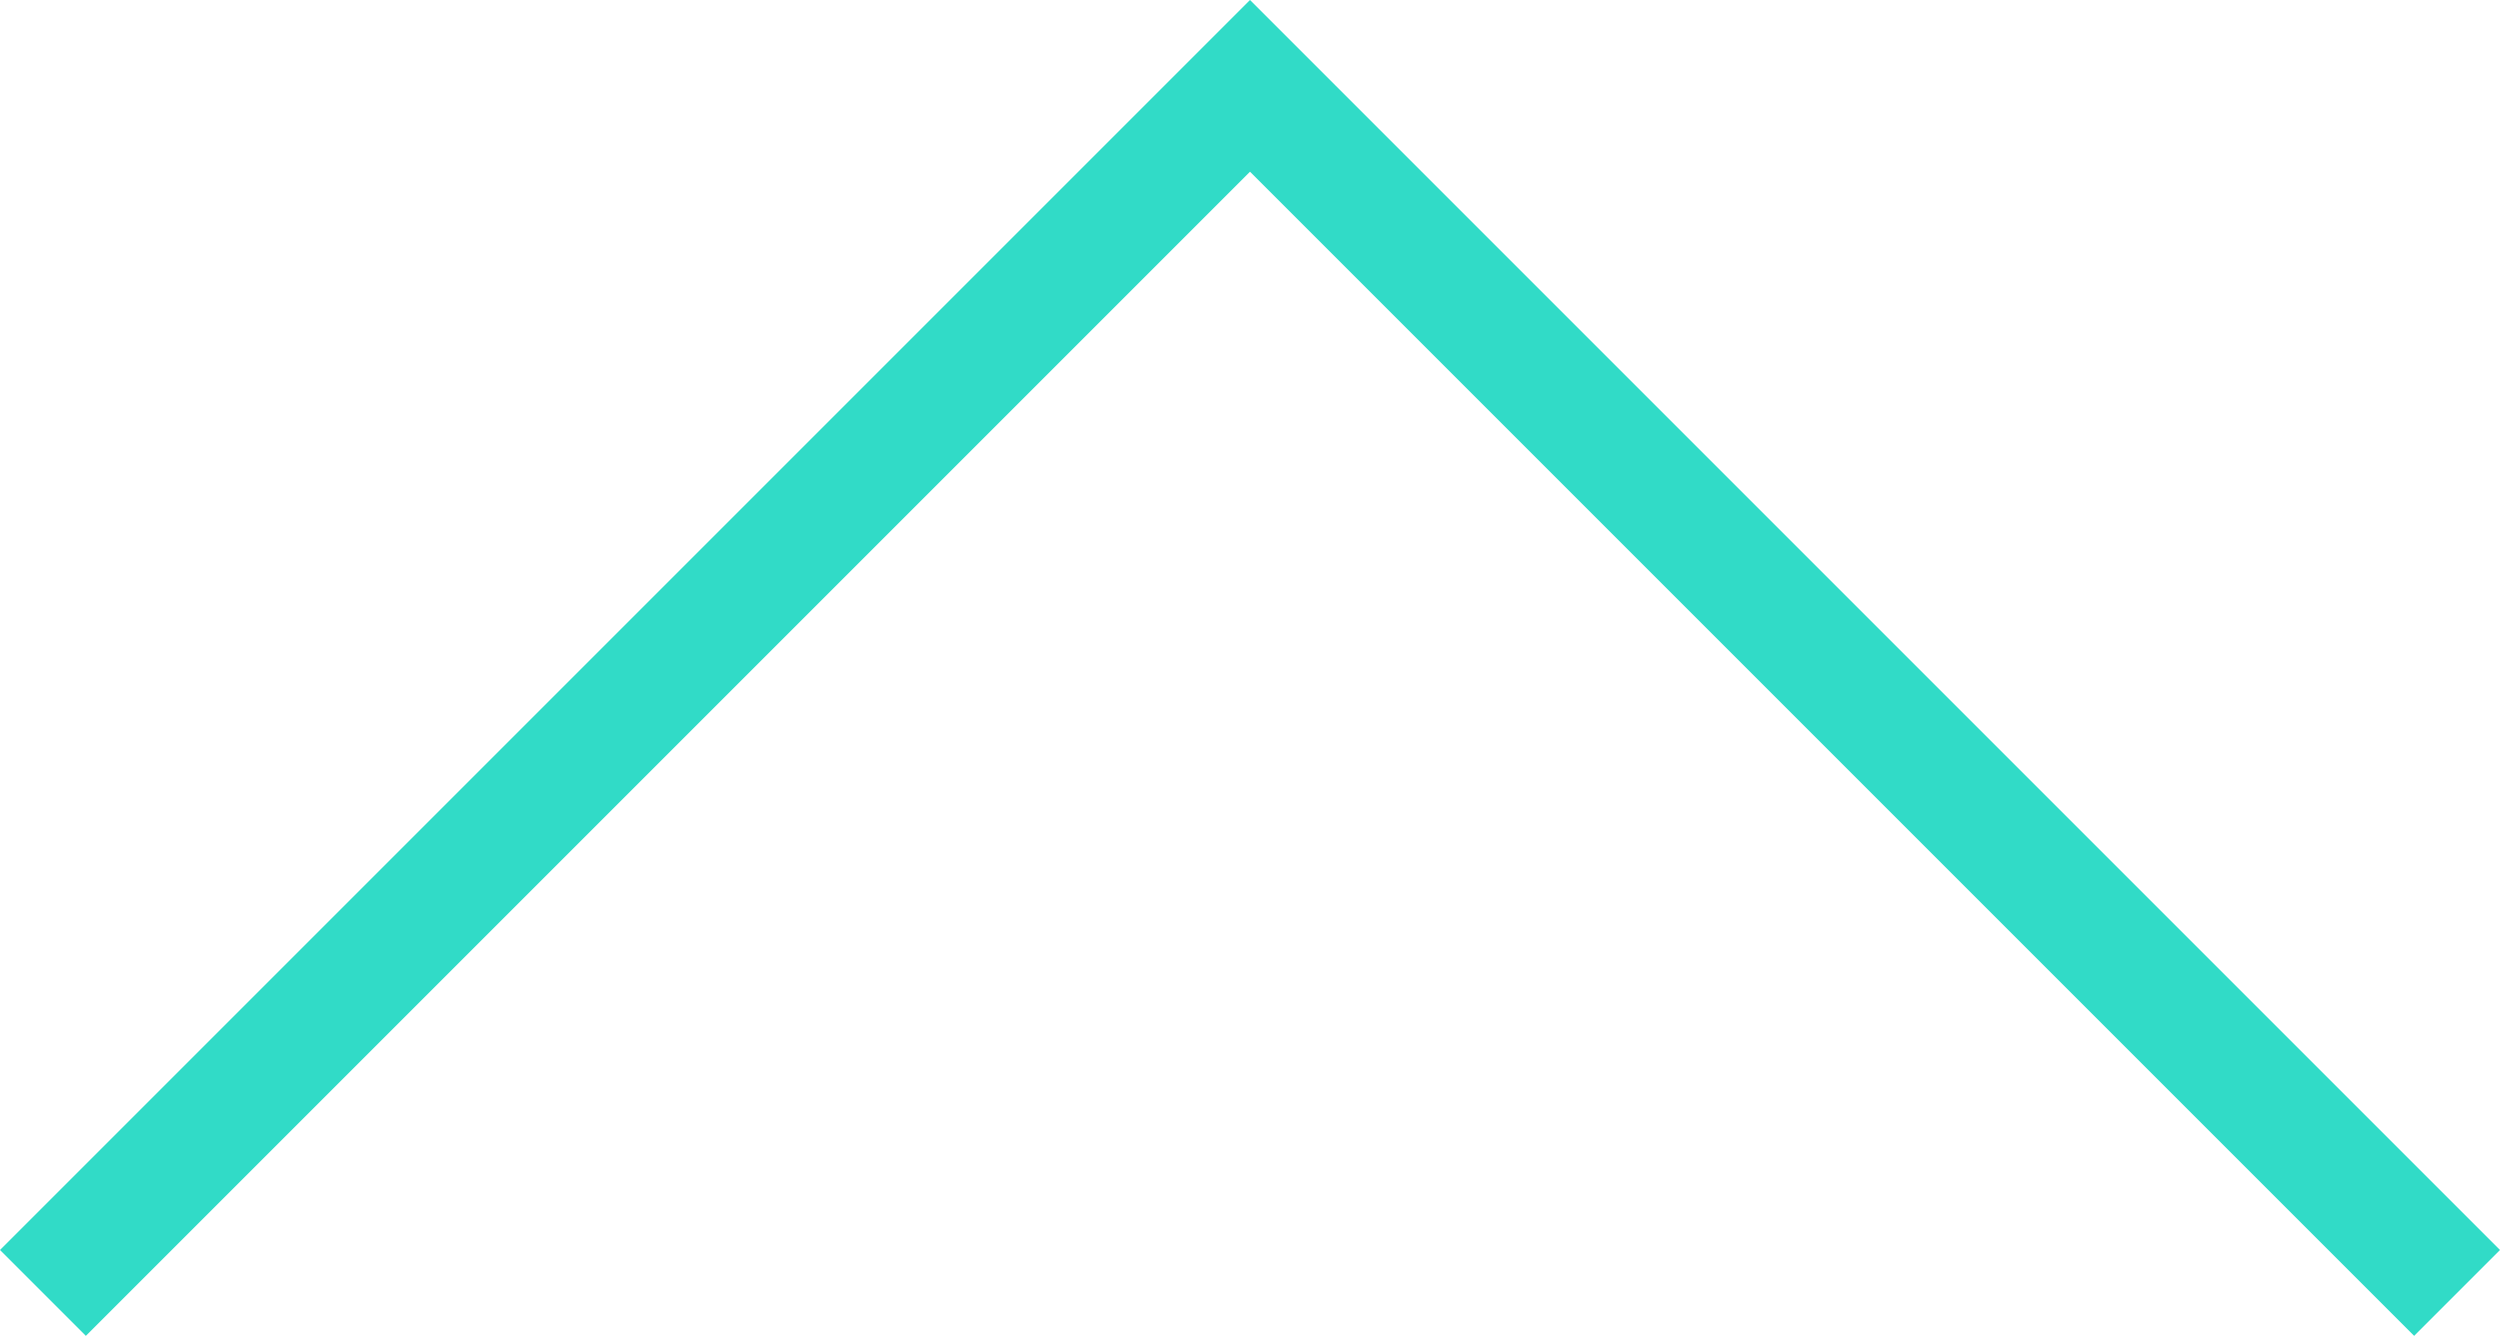 <svg xmlns="http://www.w3.org/2000/svg" xmlns:xlink="http://www.w3.org/1999/xlink" width="41.174" height="22.001" viewBox="0 0 41.174 22.001">
  <defs>
    <clipPath id="clip-path">
      <rect id="Retângulo_91" data-name="Retângulo 91" width="22.001" height="41.174" transform="translate(0 0)" fill="none" stroke="#31dbc7" stroke-width="1"/>
    </clipPath>
  </defs>
  <g id="Grupo_102" data-name="Grupo 102" transform="translate(0 22.001) rotate(-90)">
    <g id="Grupo_100" data-name="Grupo 100" clip-path="url(#clip-path)">
      <path id="Caminho_83" data-name="Caminho 83" d="M.707.707l19.88,19.88L.707,40.467" fill="none" stroke="#31dbc7" stroke-miterlimit="10" stroke-width="2"/>
    </g>
  </g>
</svg>
